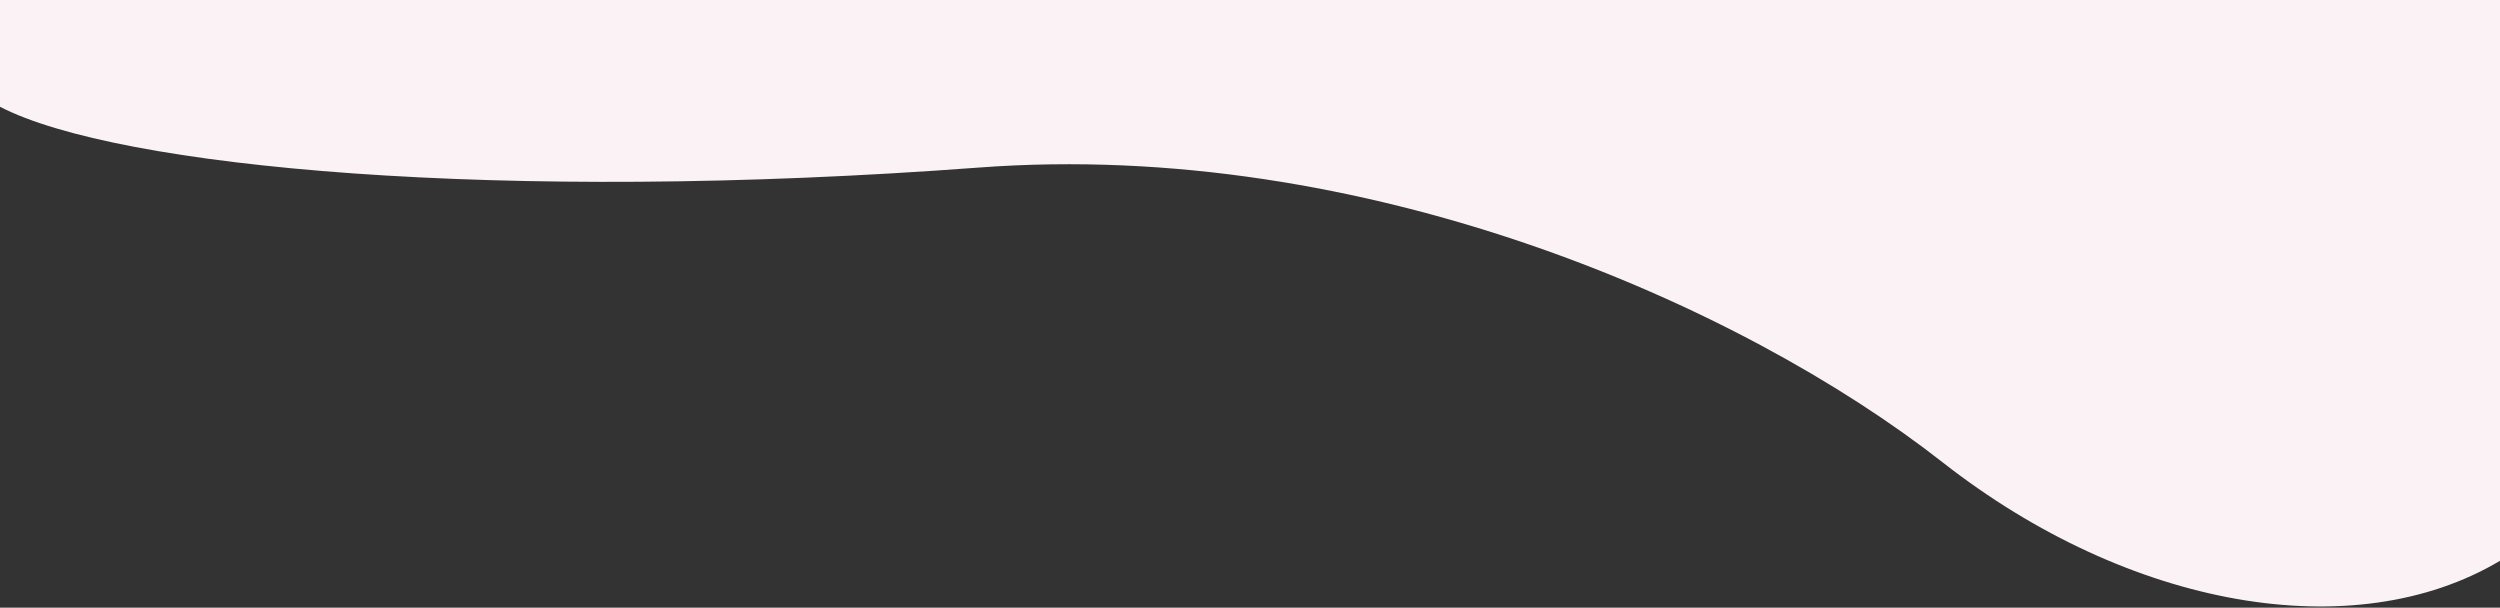 <svg width="1440" height="350" viewBox="0 0 1440 350" fill="none" xmlns="http://www.w3.org/2000/svg">
<rect x="0" y="0" width="1440" height="350" fill="#333333" stroke="none"/>
<path d="M564 96.5C287.5 117.212 67.5 96.5 2.51631e-05 61.5L0 -3.05175e-05L1440 9.53712e-05L1440 323.02C1356 373 1226.5 350.52 1118.92 266.276C1002.35 174.995 786 79.87 564 96.5Z" fill="#FAF2F4"/>
</svg>
